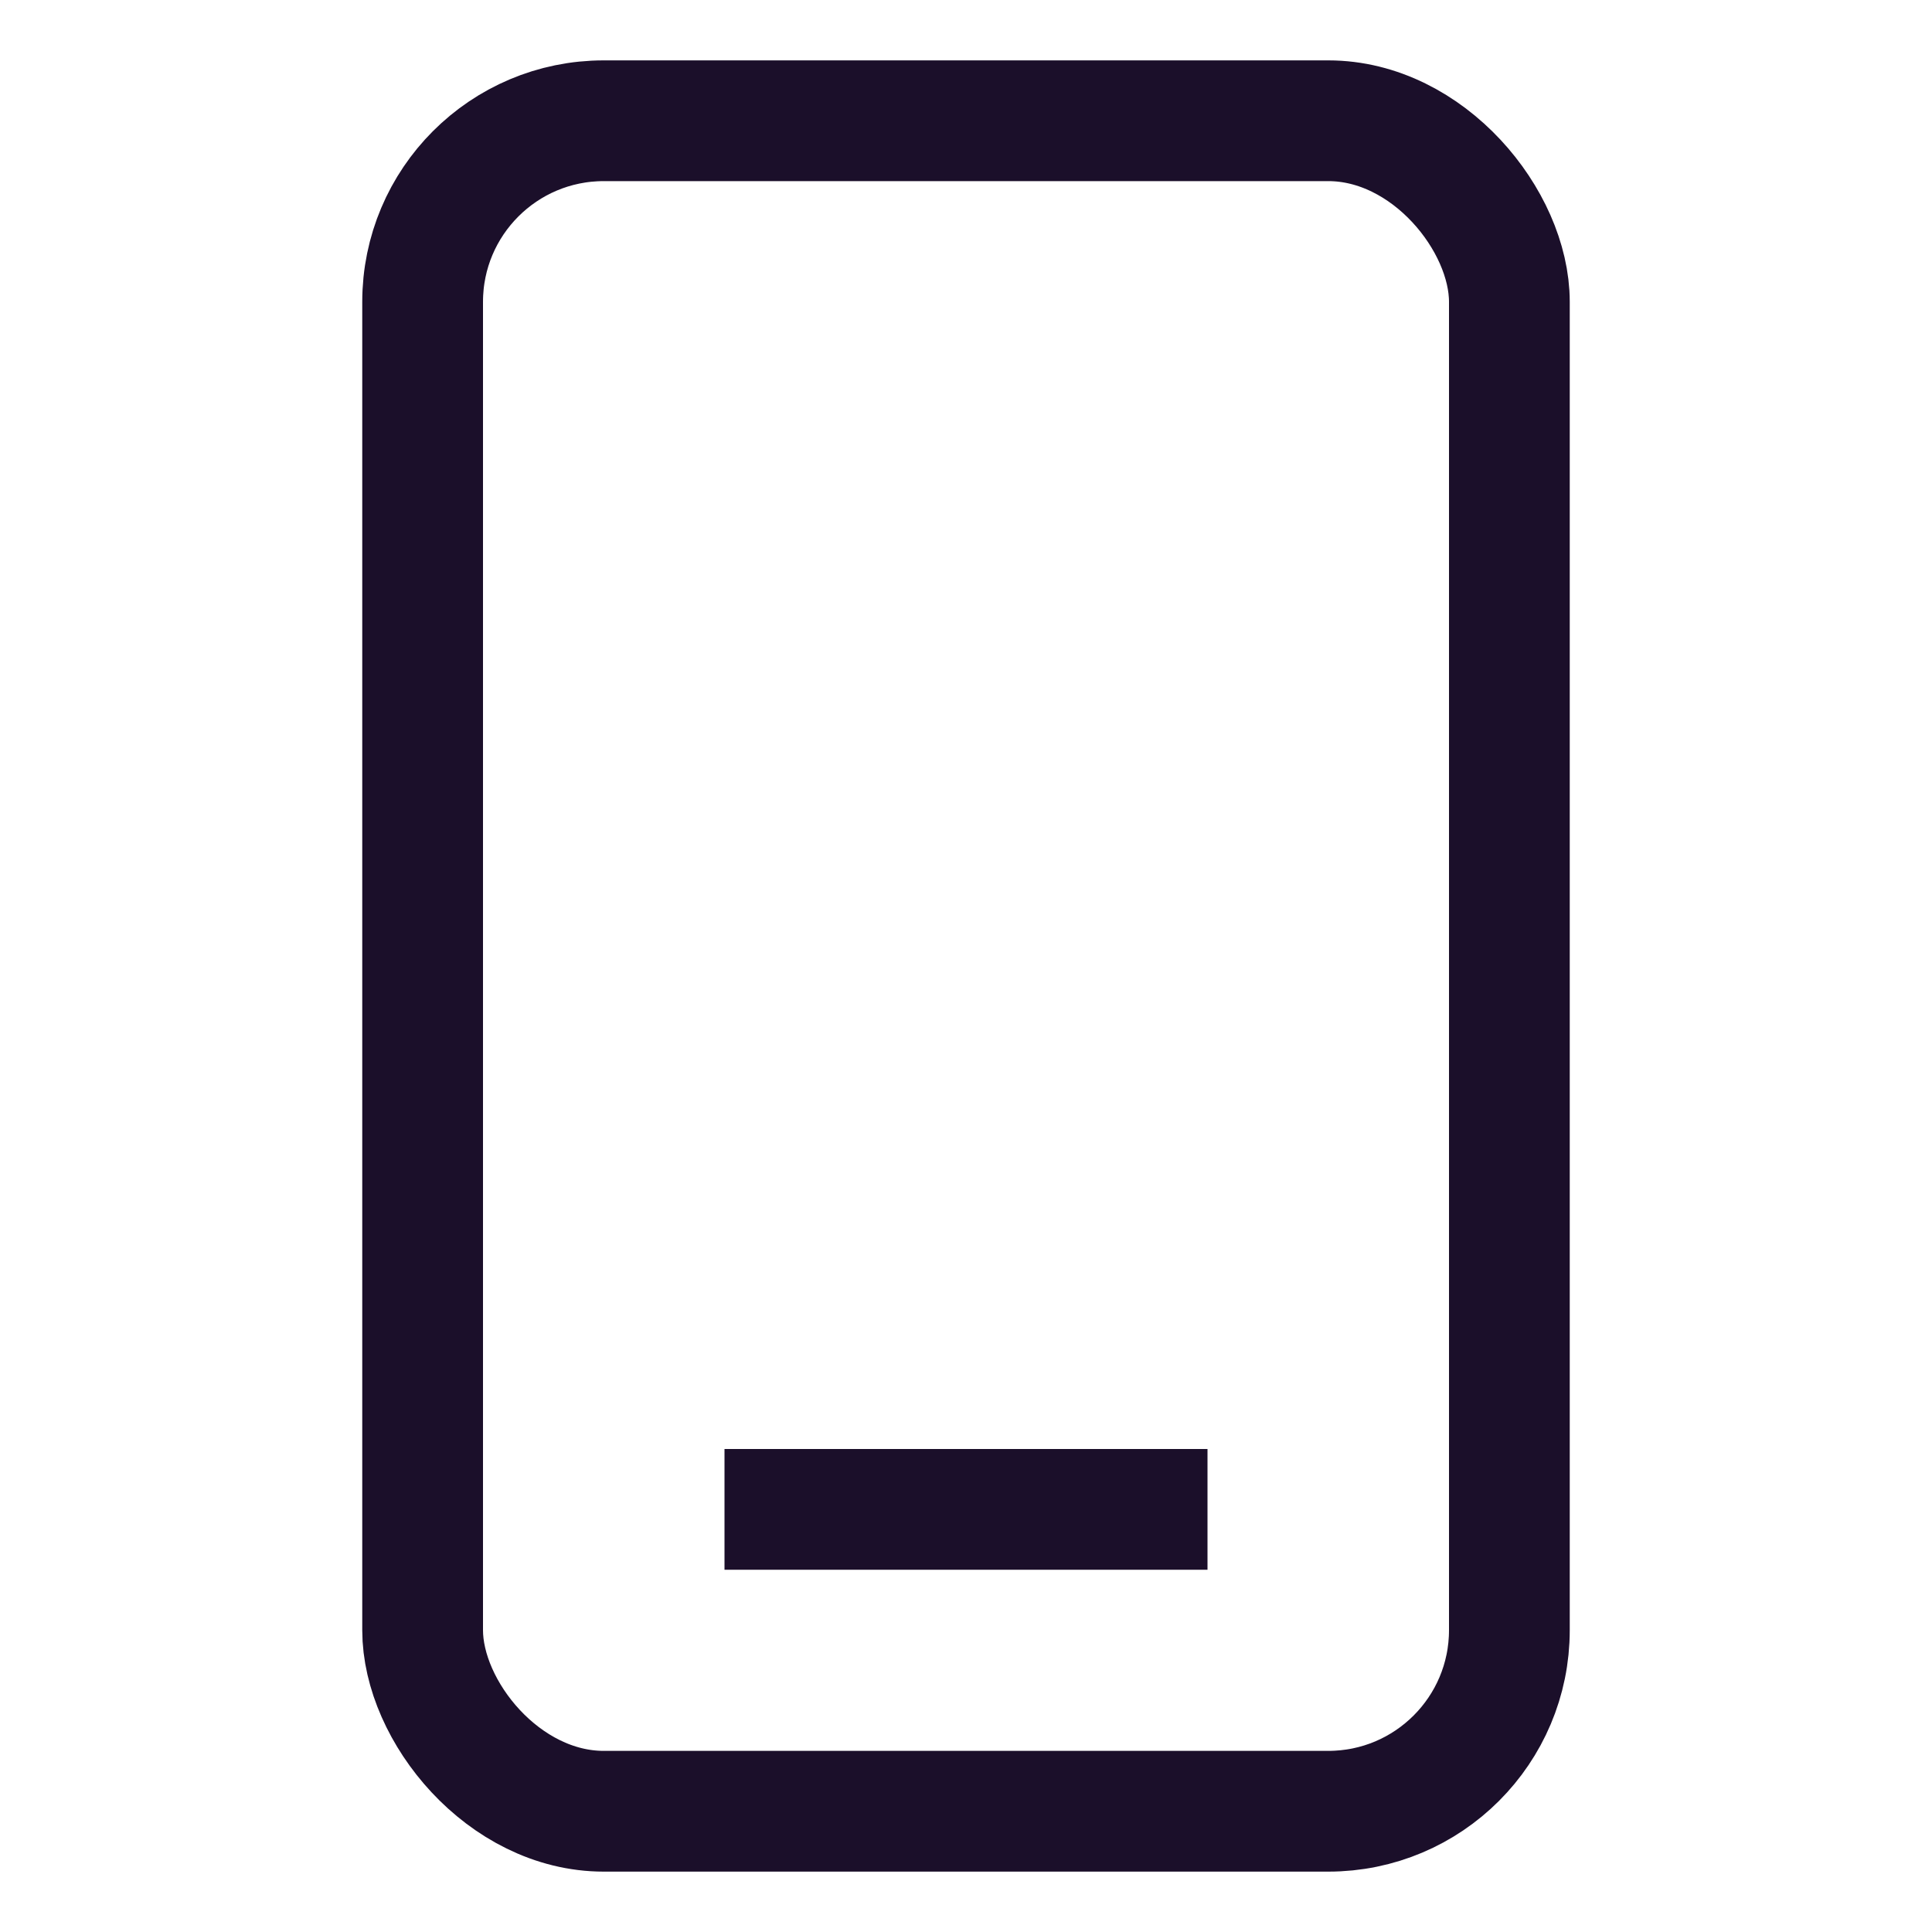 <svg width="32" height="32" viewBox="0 0 32 32" fill="none" xmlns="http://www.w3.org/2000/svg">
<rect x="7" y="2" width="18" height="28" rx="3" stroke="#1B0F2A" stroke-width="2"/>
<rect x="12" y="24" width="8" height="2" fill="#1B0F2A"/>
</svg>
